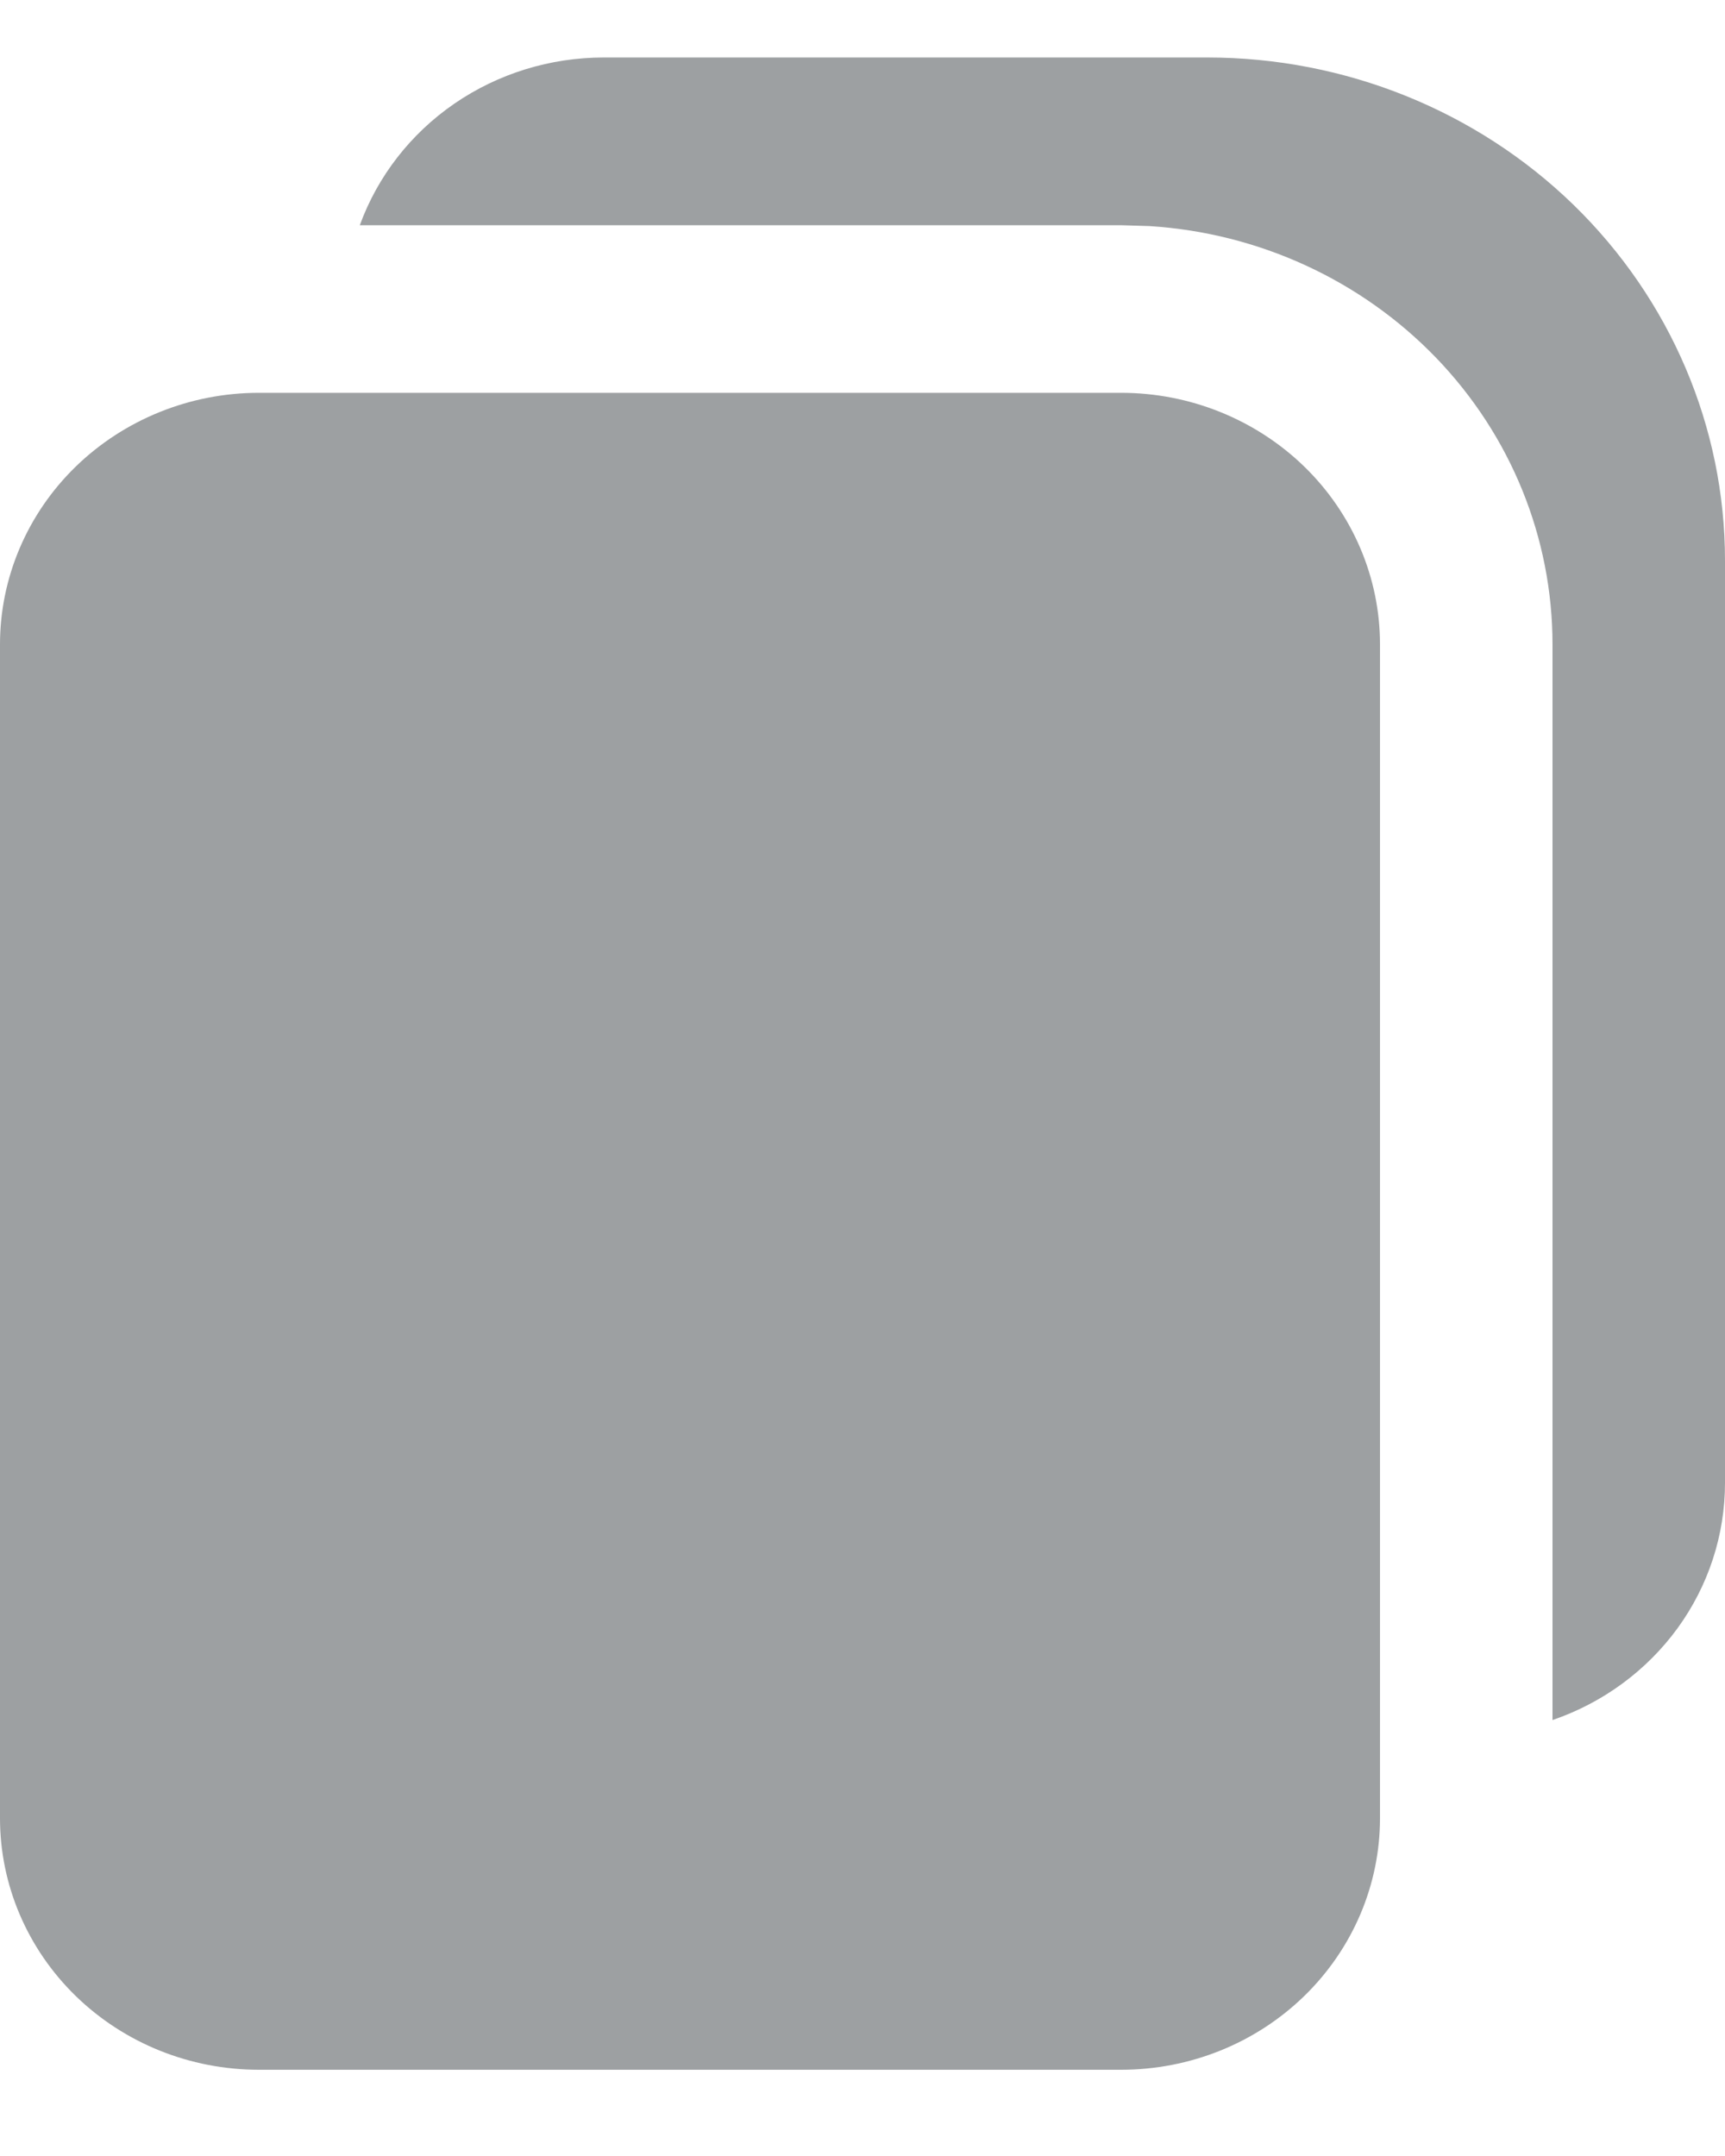 <svg width="12" height="15" viewBox="0 0 12 15" fill="none" xmlns="http://www.w3.org/2000/svg">
<path d="M10.8 11.967L10.8 4.483C10.8 3.743 10.511 3.03 9.99 2.489C9.469 1.949 8.757 1.621 7.997 1.573L7.8 1.567L2.503 1.567C2.627 1.226 2.857 0.93 3.161 0.721C3.465 0.512 3.828 0.4 4.2 0.4L8.4 0.4C9.355 0.4 10.271 0.769 10.946 1.425C11.621 2.082 12 2.972 12 3.9L12 10.317C12 10.679 11.885 11.032 11.67 11.328C11.455 11.623 11.151 11.847 10.8 11.967ZM1.8 14.4C1.323 14.4 0.865 14.216 0.527 13.887C0.19 13.559 0 13.114 0 12.65L0 4.483C0 4.019 0.19 3.574 0.527 3.246C0.865 2.918 1.323 2.733 1.8 2.733L7.8 2.733C8.277 2.733 8.735 2.918 9.073 3.246C9.41 3.574 9.6 4.019 9.6 4.483L9.6 12.65C9.6 13.114 9.41 13.559 9.073 13.887C8.735 14.216 8.277 14.4 7.8 14.4L1.8 14.4Z" fill="#9DA0A2"/>
</svg>
